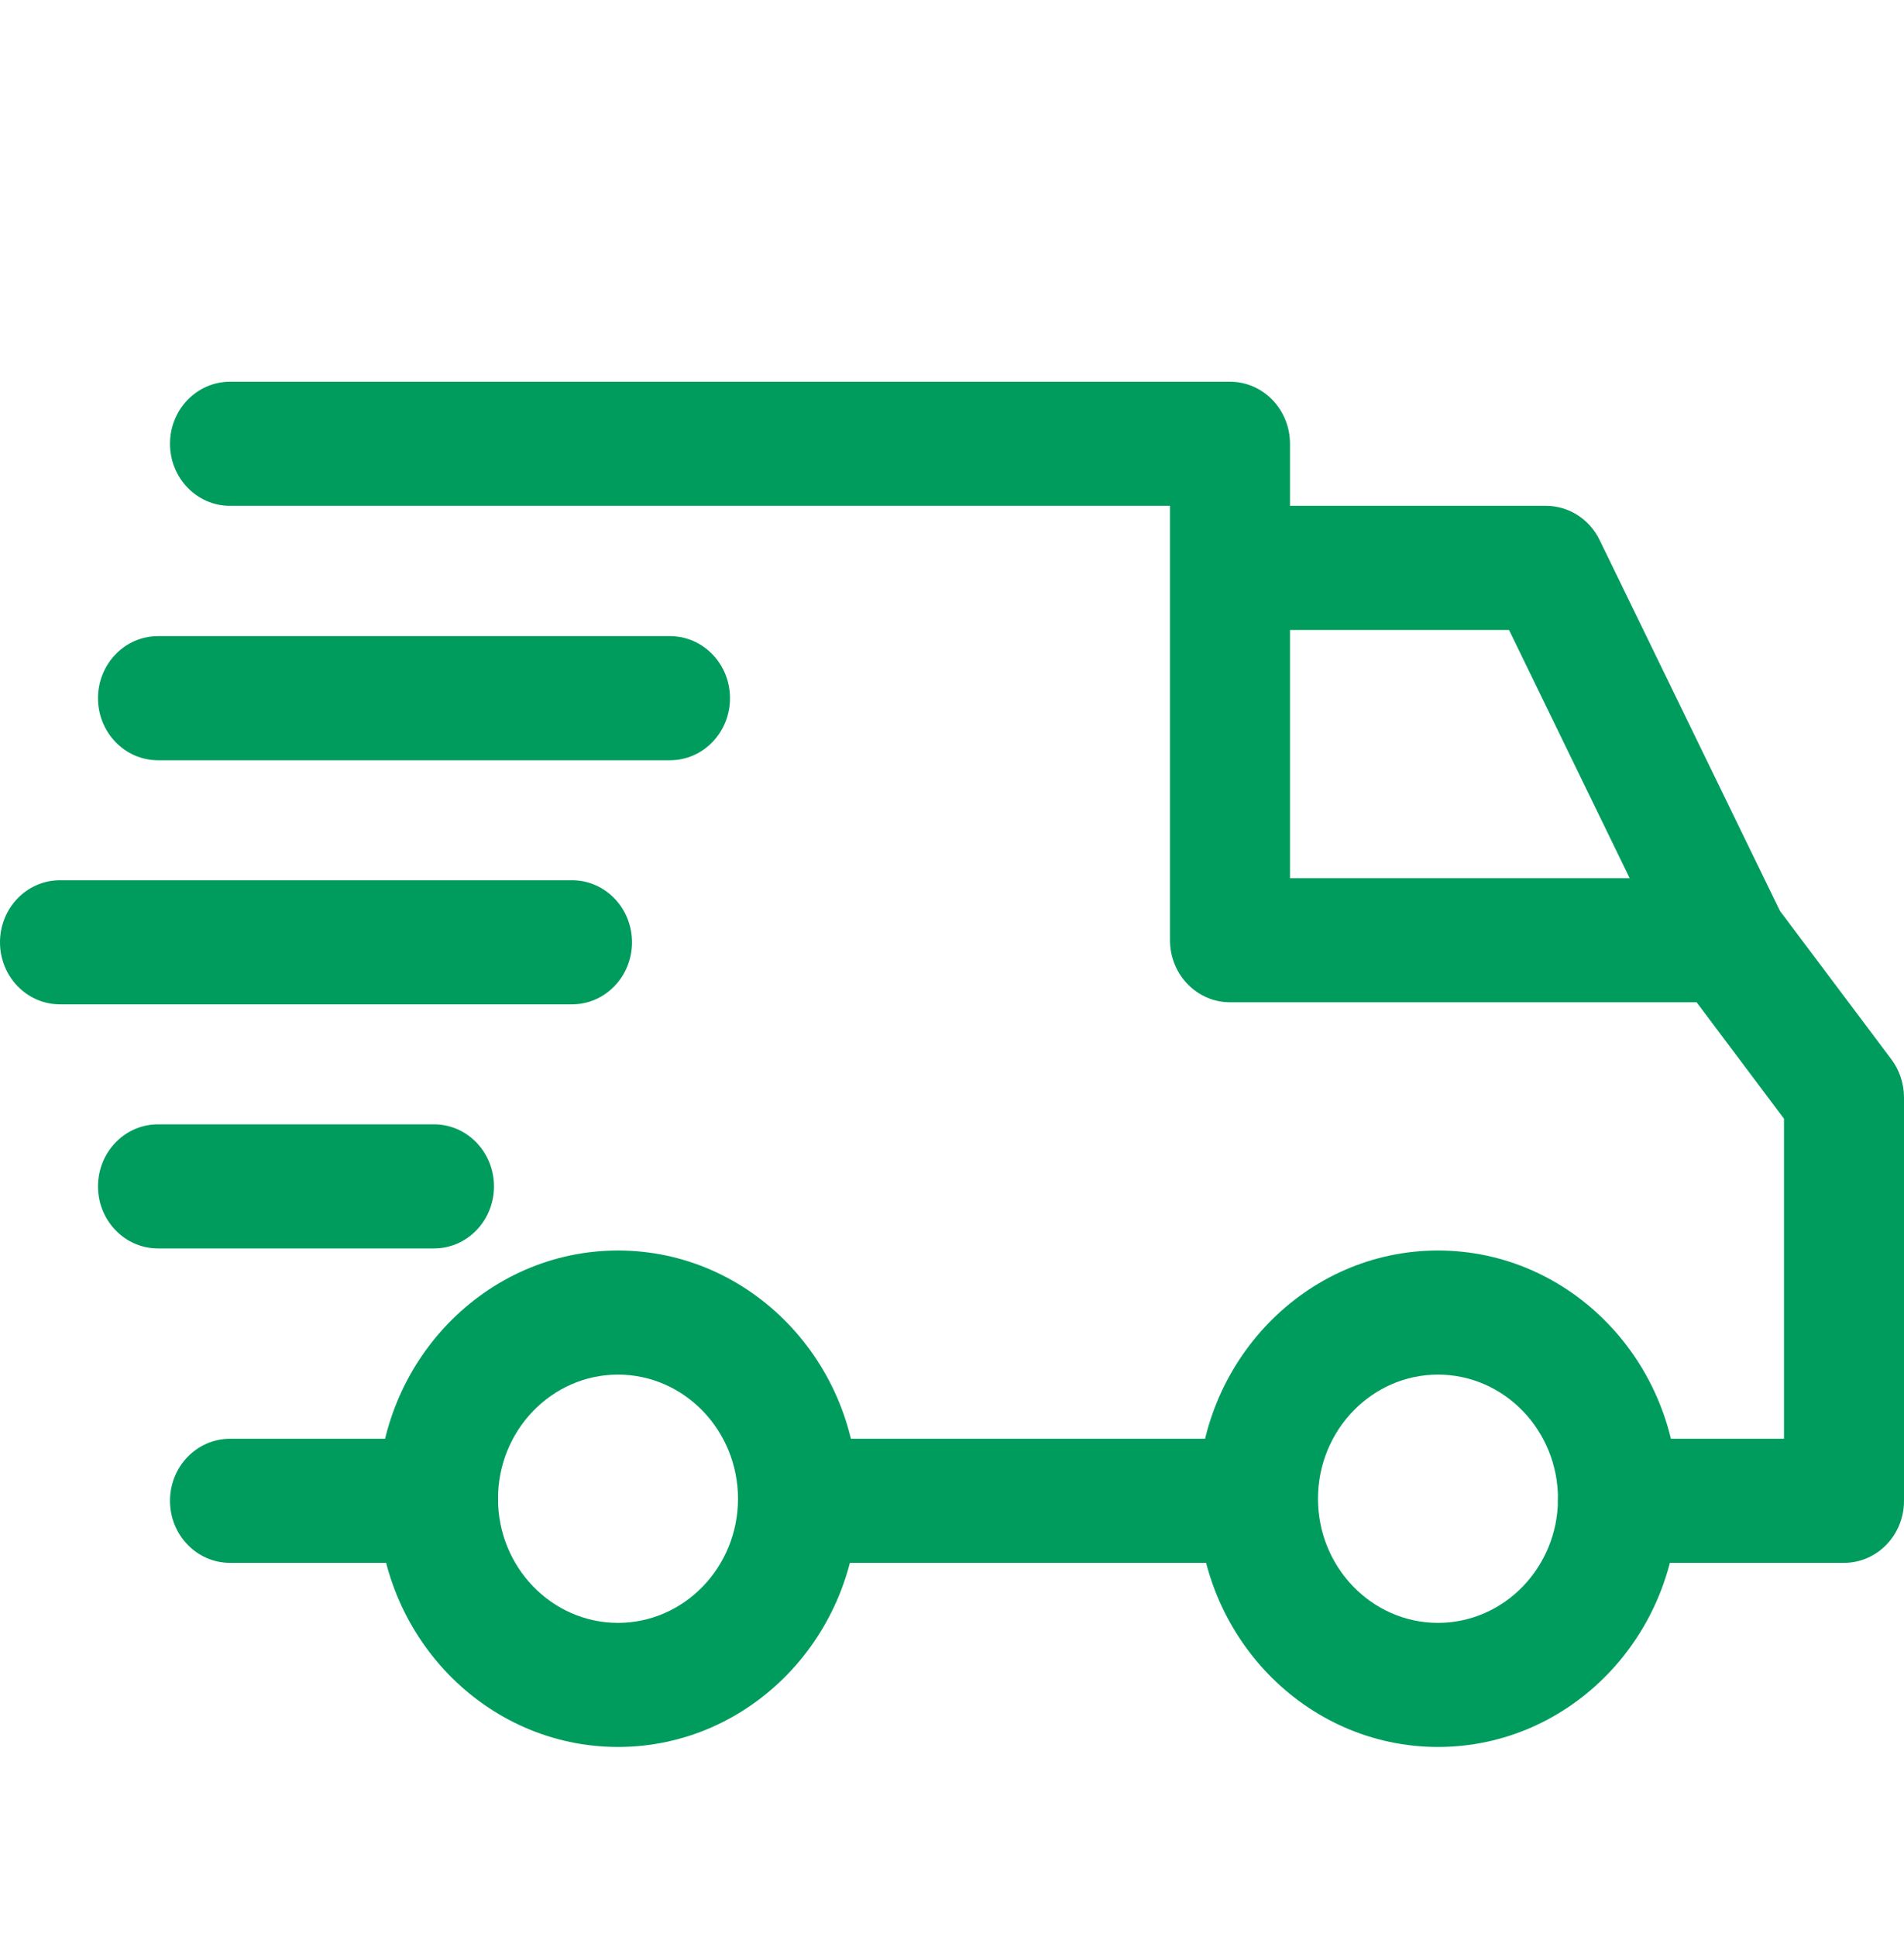<svg width="60" height="61" viewBox="0 0 60 61" fill="none" xmlns="http://www.w3.org/2000/svg">
<path d="M45.315 39.386C41.145 39.386 37.752 42.894 37.752 47.205C37.752 51.516 41.145 55.023 45.315 55.023C49.486 55.023 52.878 51.516 52.878 47.205C52.878 42.894 49.485 39.386 45.315 39.386ZM45.315 51.114C43.23 51.114 41.533 49.36 41.533 47.205C41.533 45.049 43.23 43.295 45.315 43.295C47.401 43.295 49.096 45.049 49.096 47.205C49.096 49.361 47.401 51.114 45.315 51.114Z" fill="#009C5E"/>
<path d="M19.475 39.386C15.305 39.386 11.912 42.894 11.912 47.205C11.912 51.516 15.305 55.023 19.475 55.023C23.645 55.023 27.038 51.516 27.038 47.205C27.038 42.894 23.645 39.386 19.475 39.386ZM19.475 51.114C17.389 51.114 15.693 49.36 15.693 47.205C15.693 45.049 17.389 43.295 19.475 43.295C21.56 43.295 23.256 45.049 23.256 47.205C23.256 49.361 21.56 51.114 19.475 51.114Z" fill="#009C5E"/>
<path d="M50.408 17.008C50.087 16.348 49.433 15.932 48.718 15.932H38.761V19.841H47.553L52.701 30.427L56.081 28.67L50.408 17.008Z" fill="#009C5E"/>
<path d="M39.643 45.315H25.336V49.224H39.643V45.315Z" fill="#009C5E"/>
<path d="M13.802 45.315H7.248C6.204 45.315 5.357 46.19 5.357 47.27C5.357 48.349 6.204 49.224 7.248 49.224H13.803C14.847 49.224 15.693 48.349 15.693 47.27C15.693 46.19 14.847 45.315 13.802 45.315Z" fill="#009C5E"/>
<path d="M59.603 33.366L55.884 28.415C55.527 27.938 54.975 27.659 54.391 27.659H40.651V13.977C40.651 12.898 39.805 12.023 38.761 12.023H7.248C6.204 12.023 5.357 12.898 5.357 13.977C5.357 15.057 6.204 15.932 7.248 15.932H36.87V29.614C36.87 30.693 37.716 31.568 38.76 31.568H53.465L56.218 35.235V45.315H50.987C49.943 45.315 49.097 46.19 49.097 47.27C49.097 48.349 49.943 49.224 50.987 49.224H58.109C59.154 49.224 60 48.349 60 47.27V34.565C60 34.131 59.86 33.709 59.603 33.366Z" fill="#009C5E"/>
<path d="M13.676 35.412H4.979C3.934 35.412 3.088 36.287 3.088 37.367C3.088 38.446 3.935 39.321 4.979 39.321H13.676C14.721 39.321 15.567 38.446 15.567 37.367C15.567 36.287 14.721 35.412 13.676 35.412Z" fill="#009C5E"/>
<path d="M18.025 27.724H1.891C0.846 27.724 0 28.599 0 29.679C0 30.759 0.846 31.633 1.891 31.633H18.025C19.07 31.633 19.916 30.758 19.916 29.679C19.916 28.599 19.07 27.724 18.025 27.724Z" fill="#009C5E"/>
<path d="M21.113 20.036H4.979C3.934 20.036 3.088 20.911 3.088 21.991C3.088 23.07 3.935 23.945 4.979 23.945H21.113C22.158 23.945 23.004 23.07 23.004 21.991C23.004 20.911 22.158 20.036 21.113 20.036Z" fill="#009C5E"/>
</svg>
